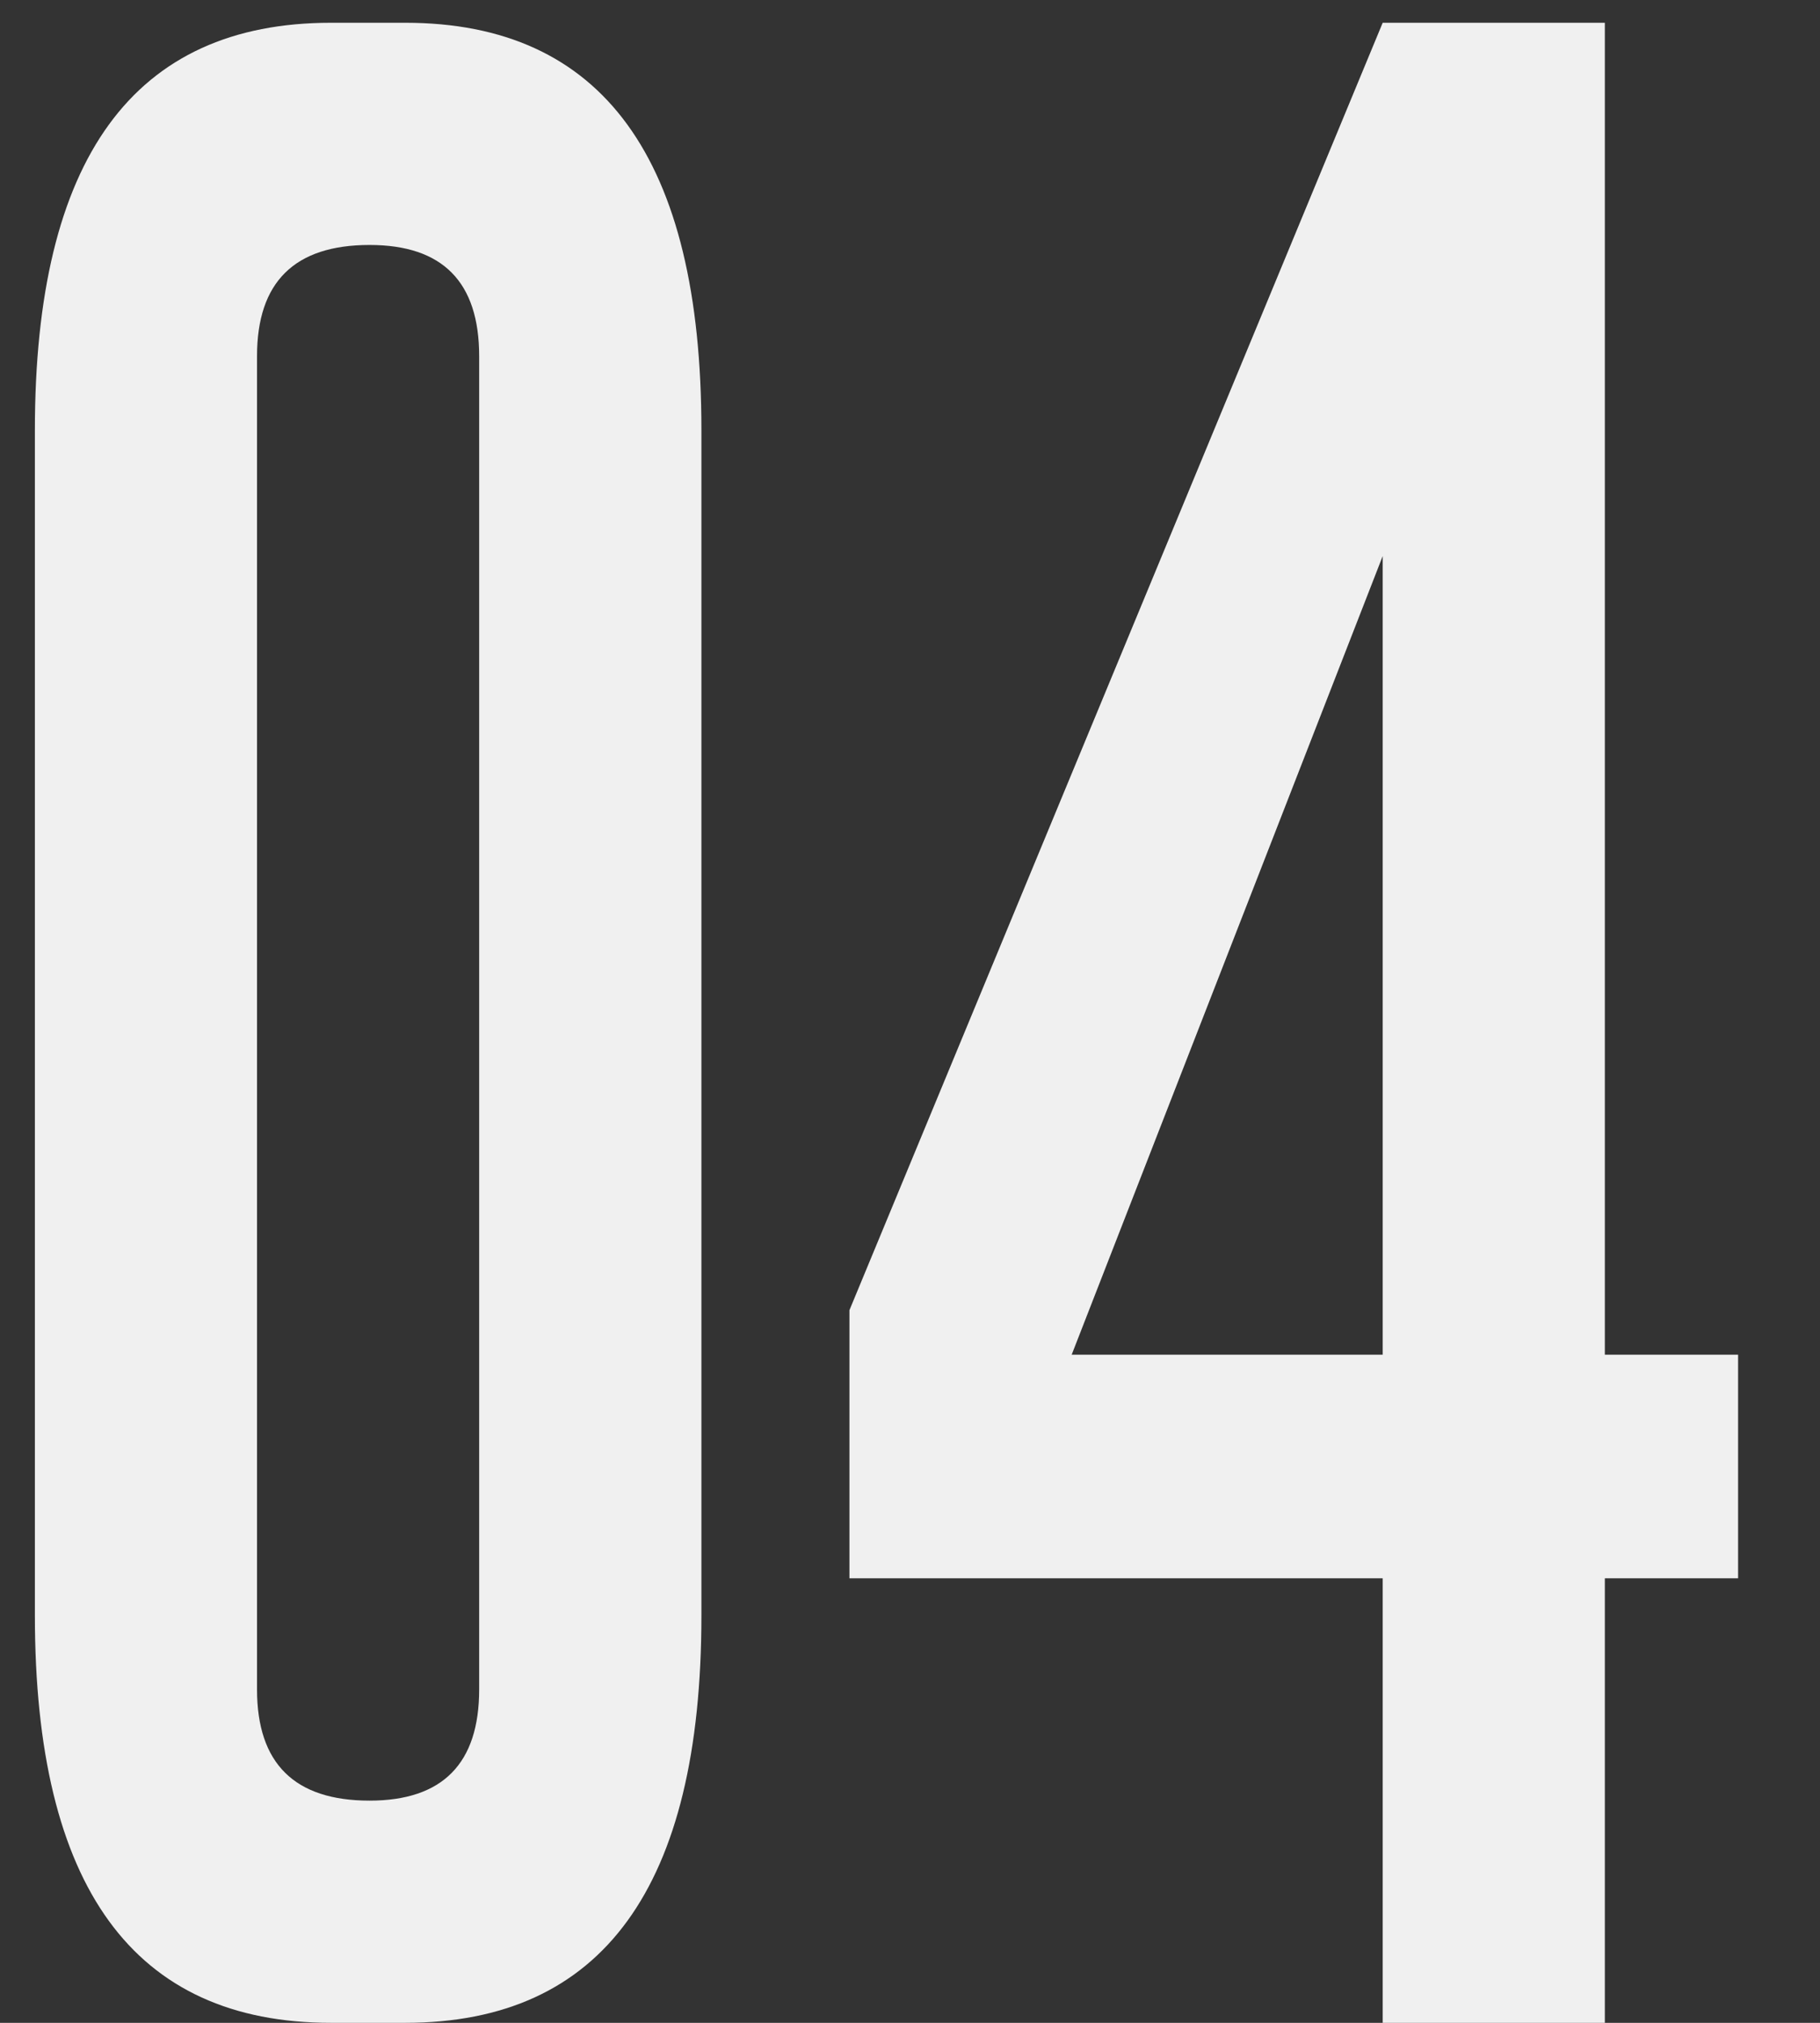<?xml version="1.0" encoding="UTF-8"?> <svg xmlns="http://www.w3.org/2000/svg" width="18" height="20" viewBox="0 0 18 20" fill="none"><rect x="0" y="0" width="18" height="20" fill="#333333" stroke="none"/> <path d="M3.655 2.422C2.913 2.422 2.542 2.788 2.542 3.521V16.704C2.542 17.436 2.913 17.803 3.655 17.803C4.378 17.803 4.739 17.436 4.739 16.704V3.521C4.739 2.788 4.378 2.422 3.655 2.422ZM6.937 15.972C6.937 18.657 5.96 20 4.007 20H3.274C1.321 20 0.345 18.657 0.345 15.972V4.253C0.345 1.567 1.321 0.225 3.274 0.225H4.007C5.96 0.225 6.937 1.567 6.937 4.253V15.972ZM13.675 15.605H8.401V12.954L13.675 0.225H15.872V13.394H17.19V15.605H15.872V20H13.675V15.605ZM13.675 5.498L10.599 13.394H13.675V5.498Z" fill="#F0F0F0"></path> </svg> 